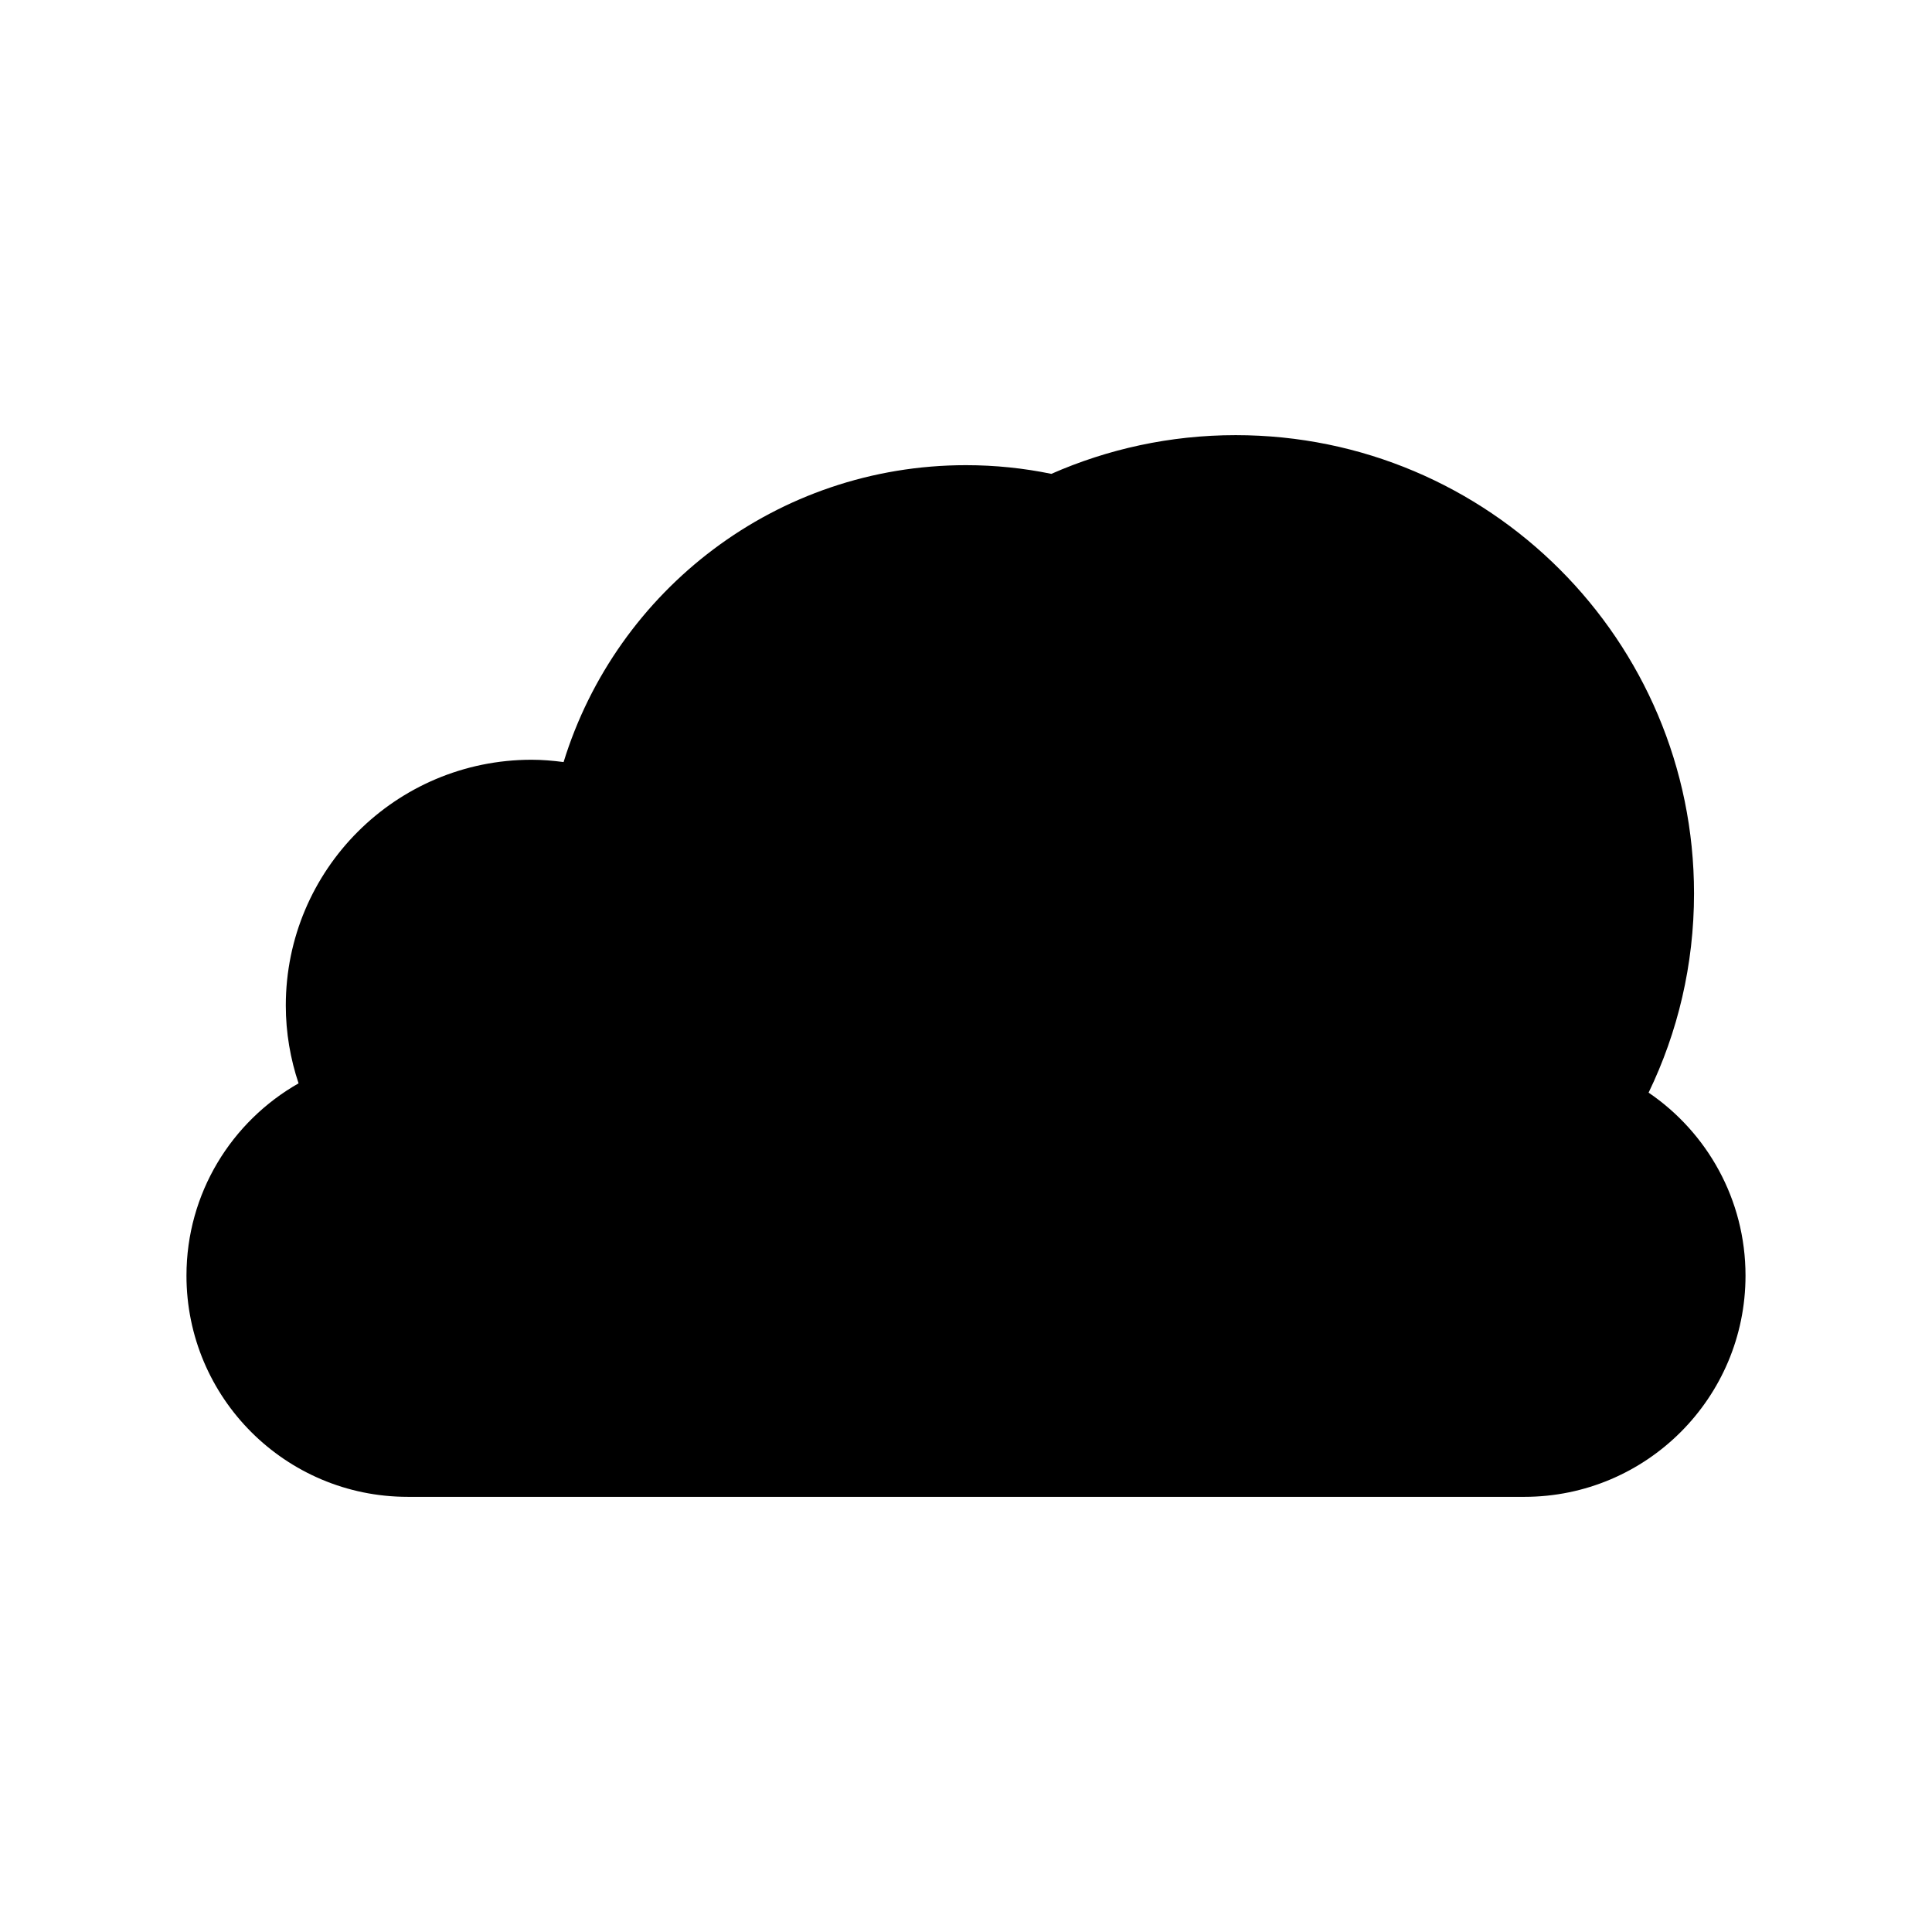 <?xml version="1.0" encoding="UTF-8"?>
<!-- Uploaded to: ICON Repo, www.iconrepo.com, Generator: ICON Repo Mixer Tools -->
<svg fill="#000000" width="800px" height="800px" version="1.1" viewBox="144 144 512 512" xmlns="http://www.w3.org/2000/svg">
 <path d="m252.04 540.68h295.91c32.379 0 58.629-26.25 58.629-58.629 0-20.164-10.184-37.941-25.684-48.492 7.715-15.961 12.039-33.863 12.039-52.781 0-67.078-54.379-121.46-121.46-121.46-17.383 0-33.898 3.68-48.852 10.258-7.309-1.504-14.875-2.301-22.625-2.301-50.172 0-92.598 33.117-106.64 78.68-2.781-0.363-5.598-0.613-8.477-0.613-35.977 0-65.141 29.164-65.141 65.141 0 7.215 1.219 14.129 3.383 20.613-17.727 10.082-29.707 29.105-29.707 50.957-0.004 32.375 26.246 58.625 58.625 58.625z"/>
</svg>